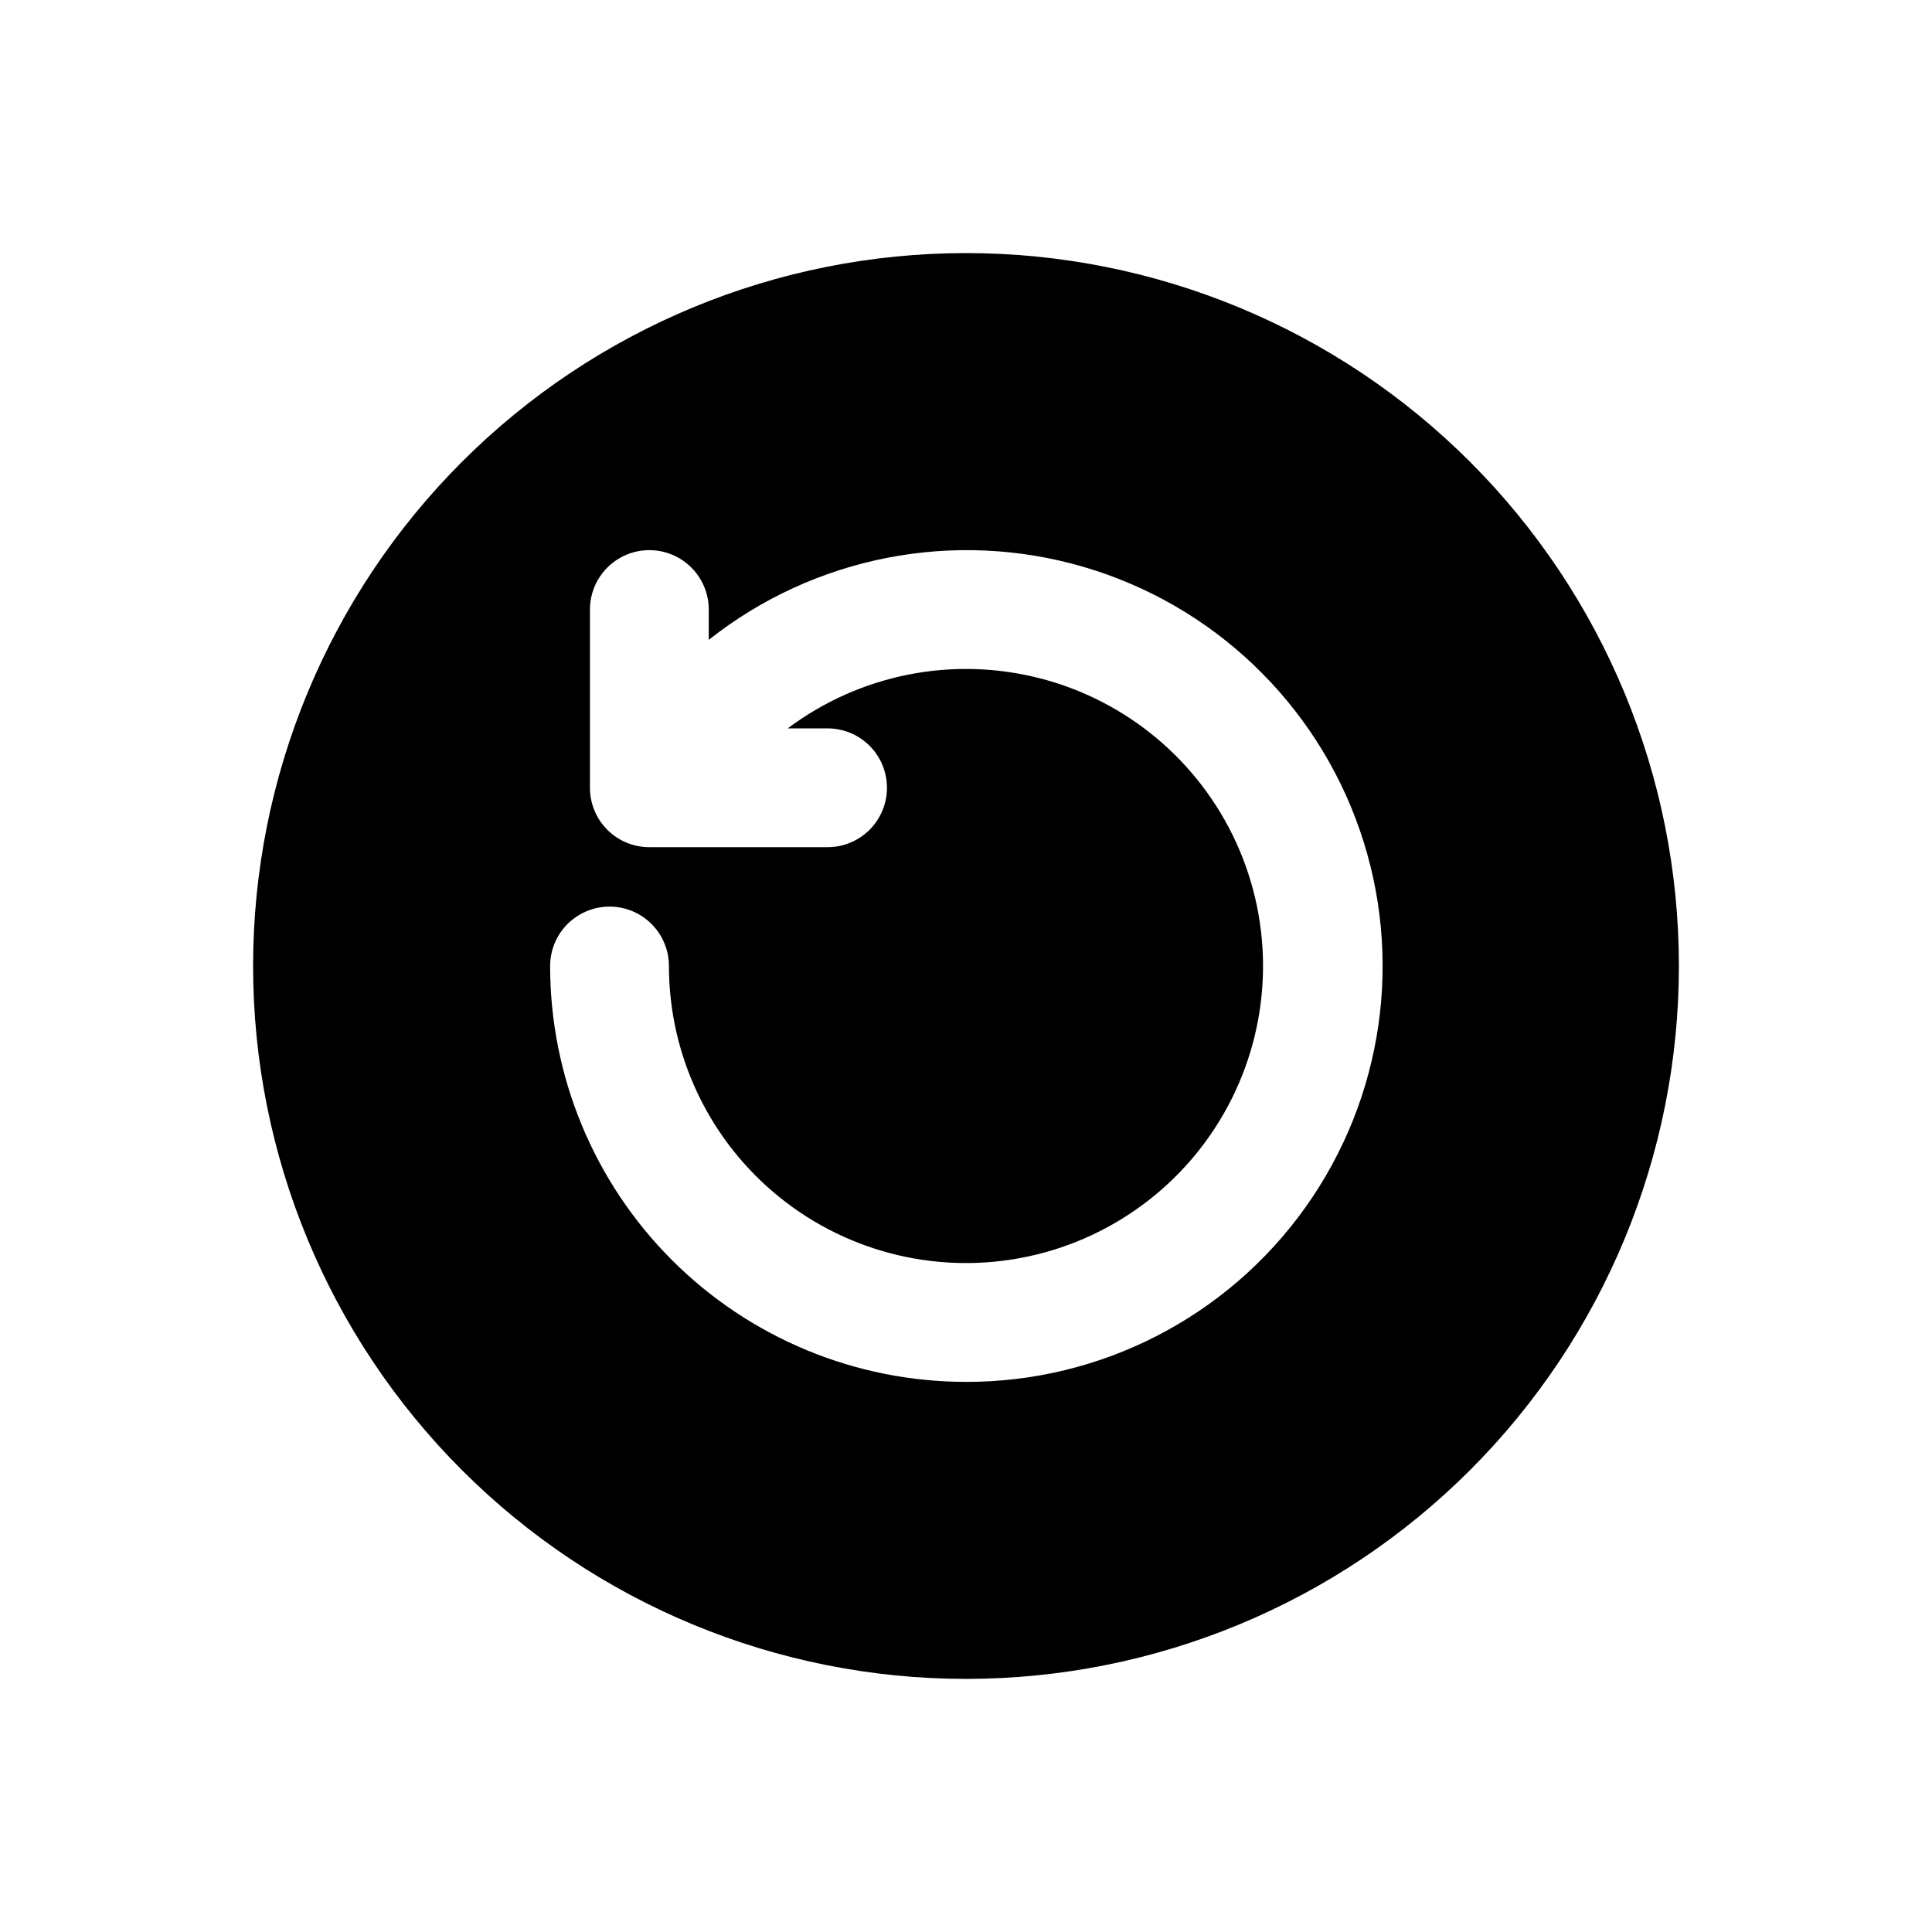 <?xml version="1.0" encoding="UTF-8"?>
<!-- Uploaded to: SVG Repo, www.svgrepo.com, Generator: SVG Repo Mixer Tools -->
<svg fill="#000000" width="800px" height="800px" version="1.1" viewBox="144 144 512 512" xmlns="http://www.w3.org/2000/svg">
 <path d="m400 211.07c-50.109 0-98.164 19.906-133.59 55.336s-55.336 83.484-55.336 133.59c0 50.105 19.906 98.16 55.336 133.59 35.43 35.434 83.484 55.336 133.59 55.336 50.105 0 98.16-19.902 133.59-55.336 35.434-35.43 55.336-83.484 55.336-133.59 0-50.109-19.902-98.164-55.336-133.59-35.43-35.43-83.484-55.336-133.59-55.336zm0 299.14c-29.23 0-57.262-11.613-77.93-32.281-20.668-20.668-32.281-48.699-32.281-77.926 0-5.625 3-10.824 7.875-13.637 4.871-2.812 10.871-2.812 15.742 0s7.871 8.012 7.871 13.637c0 23.82 10.785 46.355 29.336 61.301 18.551 14.945 42.867 20.684 66.141 15.613 23.273-5.07 43-20.406 53.652-41.711 10.656-21.305 11.086-46.289 1.18-67.949-9.91-21.66-29.094-37.672-52.176-43.547-23.086-5.871-47.586-0.977-66.645 13.316h10.551c5.625 0 10.82 3 13.633 7.871 2.812 4.871 2.812 10.871 0 15.742-2.812 4.871-8.008 7.875-13.633 7.875h-47.234c-4.176 0-8.18-1.66-11.133-4.613-2.953-2.953-4.609-6.957-4.609-11.133v-47.23c0-5.625 3-10.824 7.871-13.637 4.871-2.812 10.871-2.812 15.742 0s7.875 8.012 7.875 13.637v8.031-0.004c27.992-22.145 64.977-29.359 99.242-19.359 34.266 9.996 61.566 35.973 73.258 69.695 11.691 33.727 6.328 71.023-14.398 100.09-20.723 29.062-54.238 46.289-89.93 46.223z"/>
</svg>